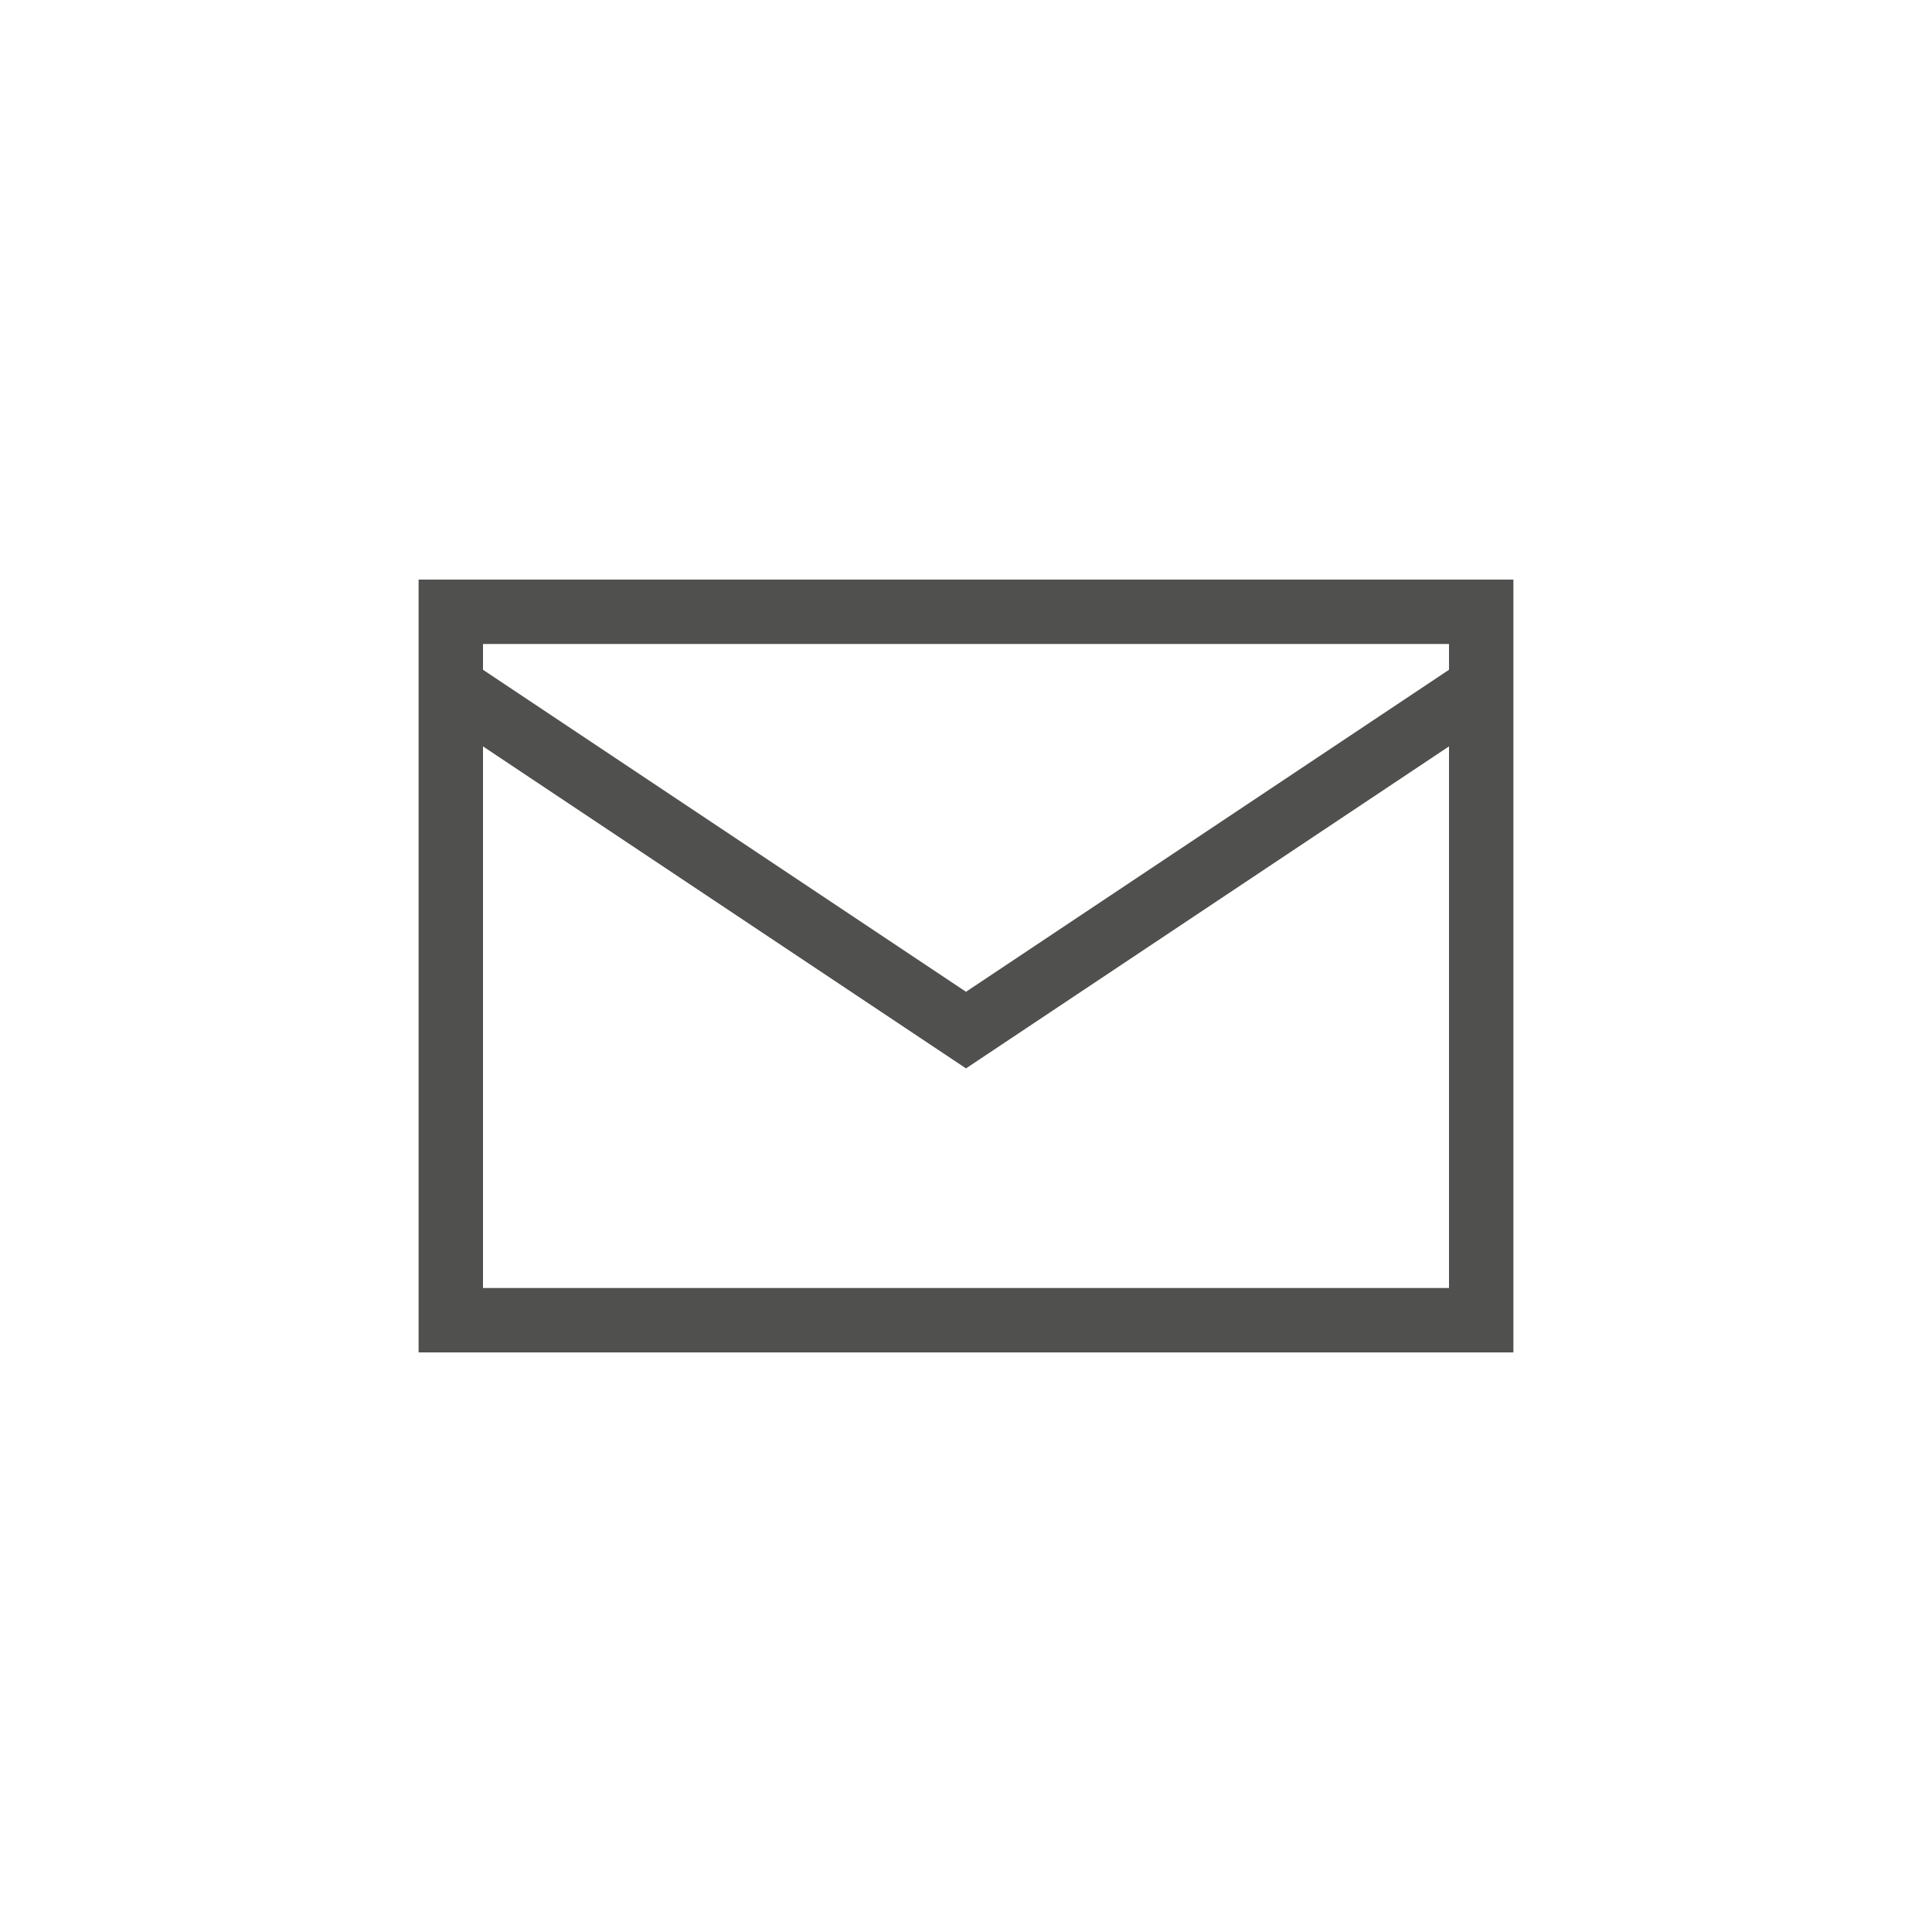 <svg data-name="Livello 1" xmlns="http://www.w3.org/2000/svg" width="30" height="30" viewBox="0 0 30 30"><title>email</title><path d="M23.5 21h-17V9h17zm-16-1h15v-8.41l-7.5 5-7.5-5zm0-9.6l7.5 5 7.5-5V10h-15z" fill="#50504f"/></svg>
